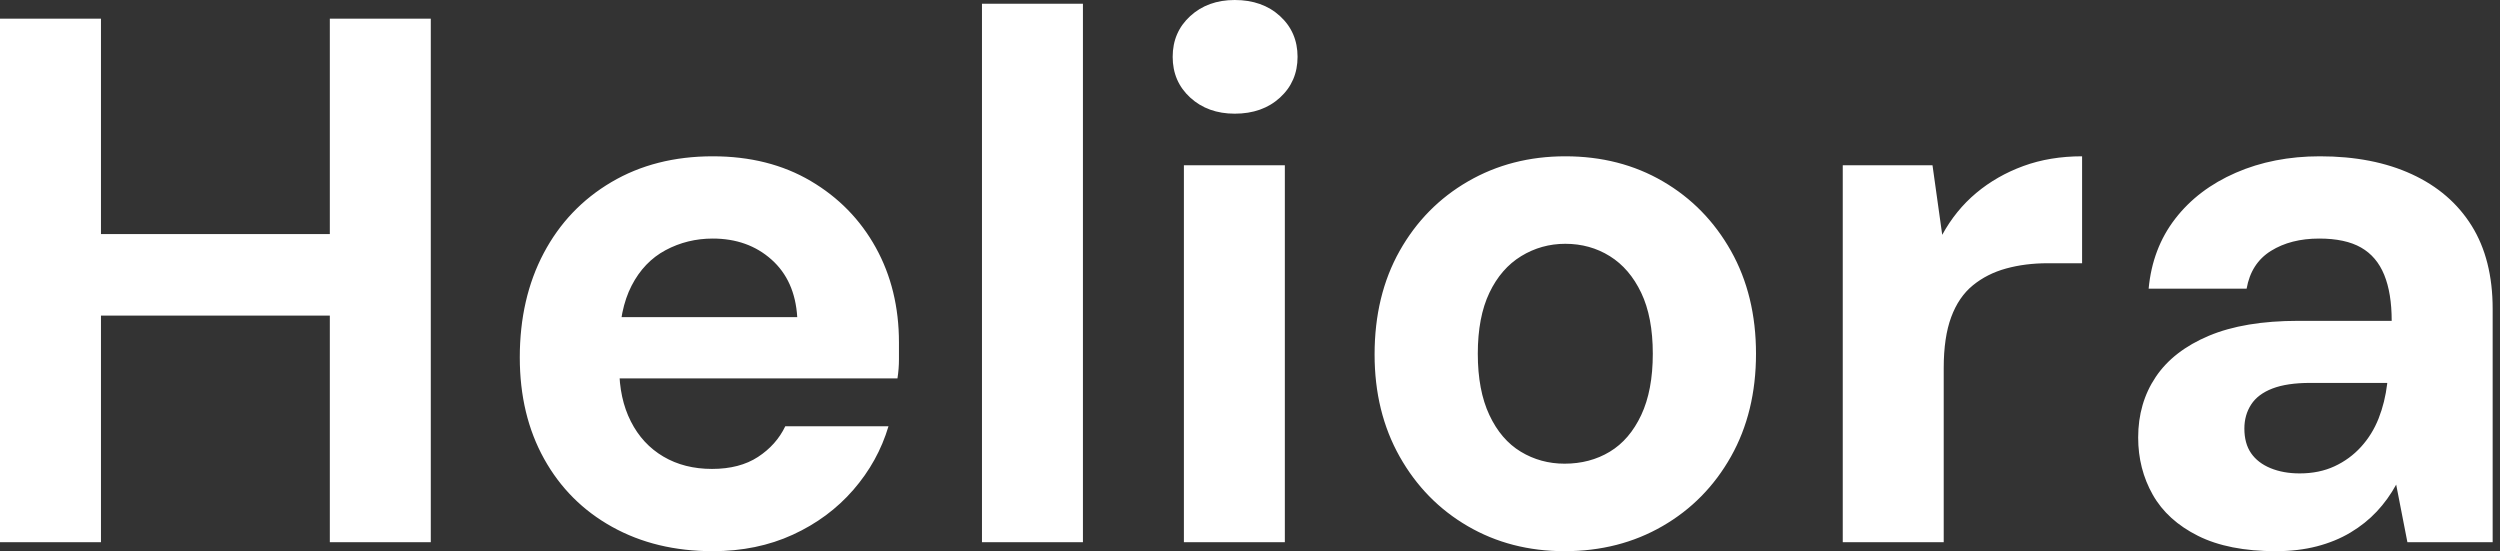 <svg baseProfile="full" height="28" version="1.1" viewBox="0 0 127 28" width="127" xmlns="http://www.w3.org/2000/svg" xmlns:ev="http://www.w3.org/2001/xml-events" xmlns:xlink="http://www.w3.org/1999/xlink"><rect x="0" y="0" width="127" height="28" fill="#333333" stroke="none"/><defs /><g><path d="M19.376 27.544V0.95H24.505V27.544ZM2.621 27.544V0.95H7.75V27.544ZM7.028 16.033V11.891H20.25V16.033Z M38.828 28.0Q35.94 28.0 33.718 26.765Q31.495 25.531 30.261 23.308Q29.026 21.085 29.026 18.16Q29.026 15.159 30.242 12.86Q31.457 10.562 33.68 9.251Q35.902 7.94 38.828 7.94Q41.677 7.94 43.805 9.194Q45.932 10.448 47.11 12.575Q48.288 14.703 48.288 17.4Q48.288 17.78 48.288 18.255Q48.288 18.73 48.212 19.224H32.673V16.109H43.121Q43.007 14.247 41.81 13.183Q40.613 12.119 38.828 12.119Q37.536 12.119 36.434 12.708Q35.332 13.297 34.706 14.513Q34.079 15.729 34.079 17.59V18.692Q34.079 20.25 34.668 21.408Q35.256 22.567 36.32 23.194Q37.384 23.821 38.79 23.821Q40.195 23.821 41.126 23.213Q42.057 22.605 42.513 21.655H47.756Q47.224 23.441 45.97 24.885Q44.716 26.328 42.893 27.164Q41.069 28.0 38.828 28.0Z M52.505 27.544V0.19H57.634V27.544Z M62.763 27.544V8.396H67.891V27.544ZM65.346 5.775Q63.978 5.775 63.085 4.958Q62.193 4.141 62.193 2.887Q62.193 1.634 63.085 0.817Q63.978 0.0 65.346 0.0Q66.752 0.0 67.645 0.817Q68.537 1.634 68.537 2.887Q68.537 4.141 67.645 4.958Q66.752 5.775 65.346 5.775Z M82.1 28.0Q79.365 28.0 77.18 26.727Q74.996 25.455 73.723 23.194Q72.45 20.934 72.45 18.008Q72.45 15.007 73.723 12.746Q74.996 10.486 77.199 9.213Q79.403 7.94 82.138 7.94Q84.912 7.94 87.096 9.213Q89.281 10.486 90.554 12.746Q91.826 15.007 91.826 17.97Q91.826 20.934 90.554 23.194Q89.281 25.455 87.077 26.727Q84.874 28.0 82.1 28.0ZM82.1 23.555Q83.392 23.555 84.399 22.947Q85.406 22.339 85.995 21.085Q86.583 19.832 86.583 17.97Q86.583 16.109 85.995 14.874Q85.406 13.639 84.399 13.012Q83.392 12.385 82.138 12.385Q80.923 12.385 79.897 13.012Q78.871 13.639 78.282 14.874Q77.693 16.109 77.693 17.97Q77.693 19.832 78.282 21.085Q78.871 22.339 79.878 22.947Q80.885 23.555 82.1 23.555Z M96.233 27.544V8.396H100.792L101.286 11.929Q101.97 10.676 103.015 9.802Q104.06 8.928 105.408 8.434Q106.757 7.94 108.391 7.94V13.373H106.643Q105.503 13.373 104.535 13.639Q103.566 13.905 102.844 14.494Q102.122 15.083 101.742 16.109Q101.362 17.134 101.362 18.692V27.544Z M118.231 28.0Q115.837 28.0 114.28 27.221Q112.722 26.442 111.981 25.132Q111.24 23.821 111.24 22.225Q111.24 20.478 112.133 19.148Q113.026 17.818 114.83 17.058Q116.635 16.299 119.37 16.299H124.119Q124.119 14.893 123.739 13.962Q123.36 13.031 122.562 12.575Q121.764 12.119 120.434 12.119Q118.991 12.119 117.984 12.746Q116.977 13.373 116.749 14.665H111.772Q111.962 12.613 113.121 11.113Q114.28 9.612 116.198 8.776Q118.117 7.94 120.472 7.94Q123.17 7.94 125.145 8.852Q127.121 9.764 128.185 11.474Q129.248 13.183 129.248 15.691V27.544H124.917L124.347 24.619Q123.929 25.379 123.36 25.986Q122.79 26.594 122.03 27.05Q121.27 27.506 120.32 27.753Q119.37 28.0 118.231 28.0ZM119.446 24.049Q120.434 24.049 121.213 23.688Q121.992 23.327 122.562 22.7Q123.132 22.073 123.455 21.256Q123.777 20.44 123.891 19.49V19.452H119.978Q118.801 19.452 118.06 19.737Q117.319 20.022 116.977 20.554Q116.635 21.085 116.635 21.769Q116.635 22.529 116.977 23.023Q117.319 23.517 117.965 23.783Q118.611 24.049 119.446 24.049Z " fill="rgb(255,255,255)" transform="translate(-2.621, 0)" /></g></svg>